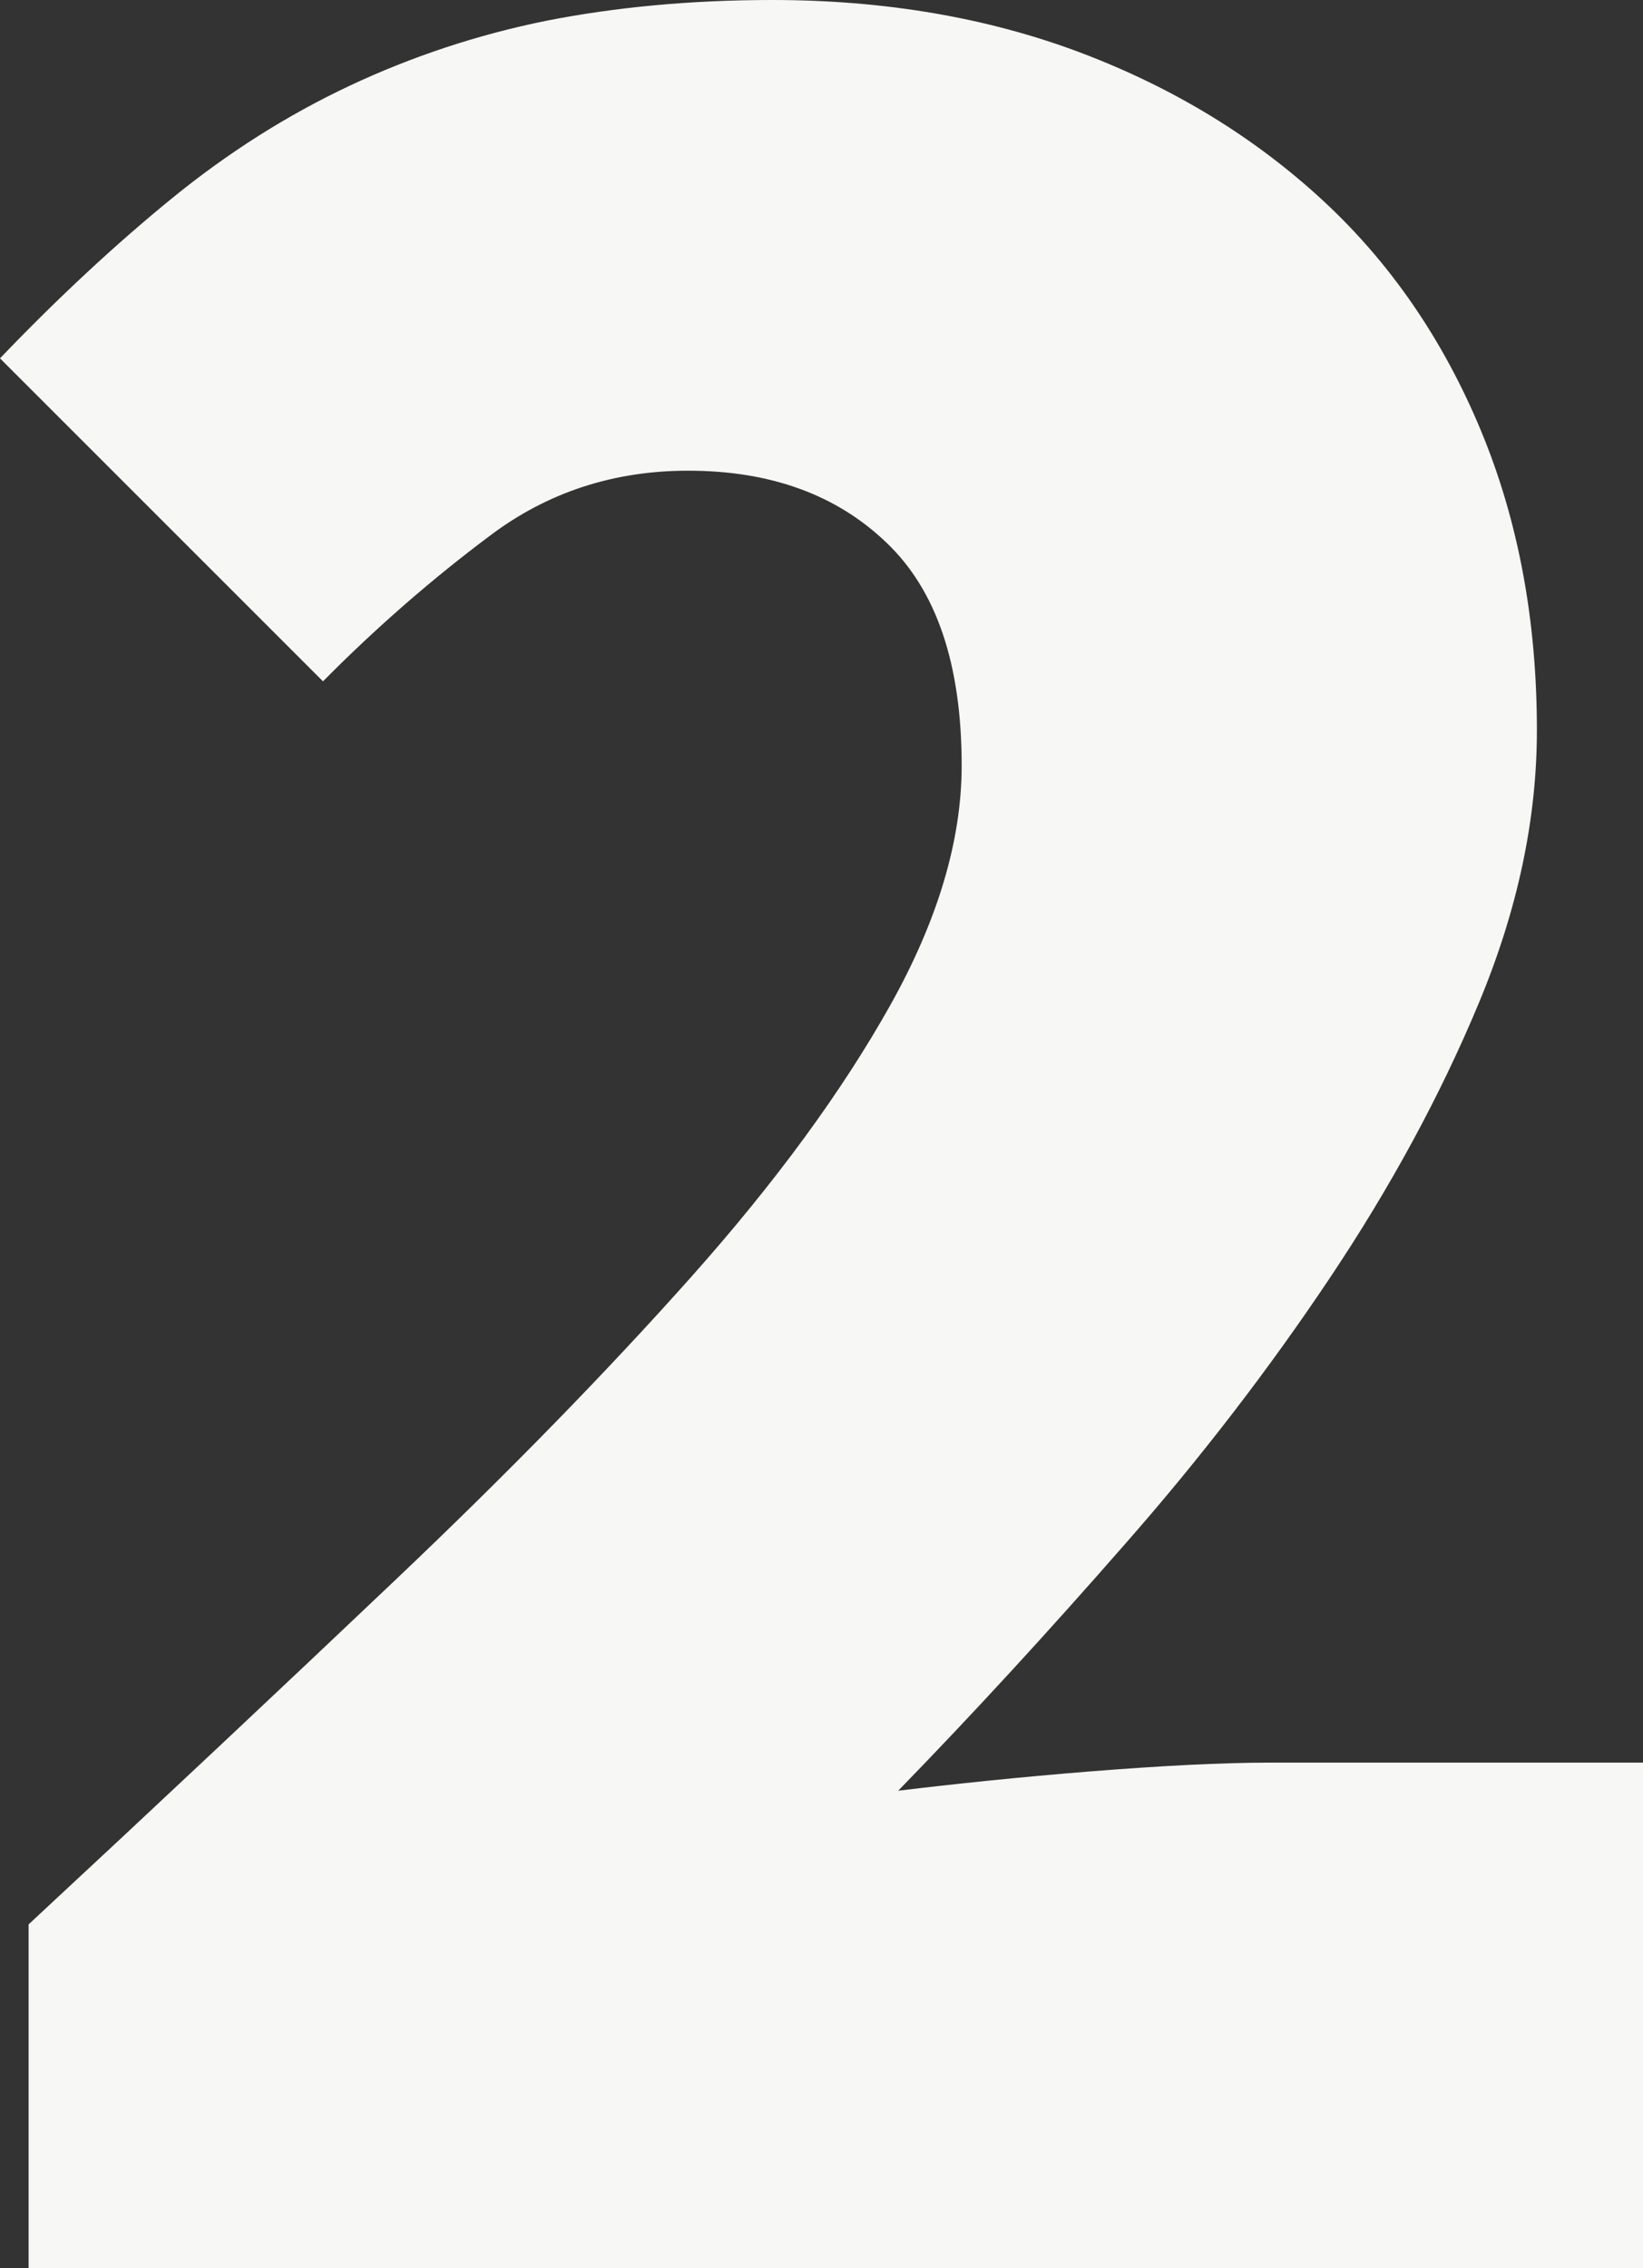 <?xml version="1.0" encoding="utf-8"?>
<!-- Generator: Adobe Illustrator 18.0.0, SVG Export Plug-In . SVG Version: 6.00 Build 0)  -->
<!DOCTYPE svg PUBLIC "-//W3C//DTD SVG 1.1//EN" "http://www.w3.org/Graphics/SVG/1.1/DTD/svg11.dtd">
<svg version="1.1" id="Layer_1" xmlns="http://www.w3.org/2000/svg" xmlns:xlink="http://www.w3.org/1999/xlink" x="0px" y="0px"
	 viewBox="0 0 315.9 436.1" enable-background="new 0 0 315.9 436.1" xml:space="preserve">
<rect x="0" y="0" width="315.9" height="436.1" fill="#333333" stroke="none"/>
<path fill="#F7F7F5" d="M5.4,436.1h310.5v-97.2h-71.6c-9.4,0-21,0.6-34.8,1.7c-13.7,1.1-26,2.4-36.8,3.7
	c14.4-14.8,28.9-30.6,43.5-47.3c14.6-16.6,27.8-33.8,39.5-51.3c11.7-17.5,21.3-35.2,28.7-53c7.4-17.8,11.1-35.2,11.1-52.3
	c0-21.2-3.6-40.4-10.8-57.7c-7.2-17.3-17.3-32.1-30.4-44.2c-13.1-12.1-28.6-21.6-46.6-28.4C189.9,3.4,170.1,0,148.5,0
	c-15.8,0-30.3,1.4-43.5,4c-13.3,2.7-25.9,6.9-37.8,12.5c-11.9,5.6-23.3,12.8-34.1,21.6C22.3,46.9,11.2,57.2,0,68.9L62.1,131
	c10.3-10.4,21-19.7,32.1-28c11-8.3,23.7-12.5,38.1-12.5c15.8,0,28.5,4.6,38.1,13.8c9.7,9.2,14.5,23.5,14.5,42.9
	c0,14.4-4.6,29.8-13.8,46.2c-9.2,16.4-21.9,33.8-38.1,52c-16.2,18.2-35.2,37.7-57,58.4c-21.8,20.7-45.3,42.8-70.5,66.2V436.1"/>
</svg>
